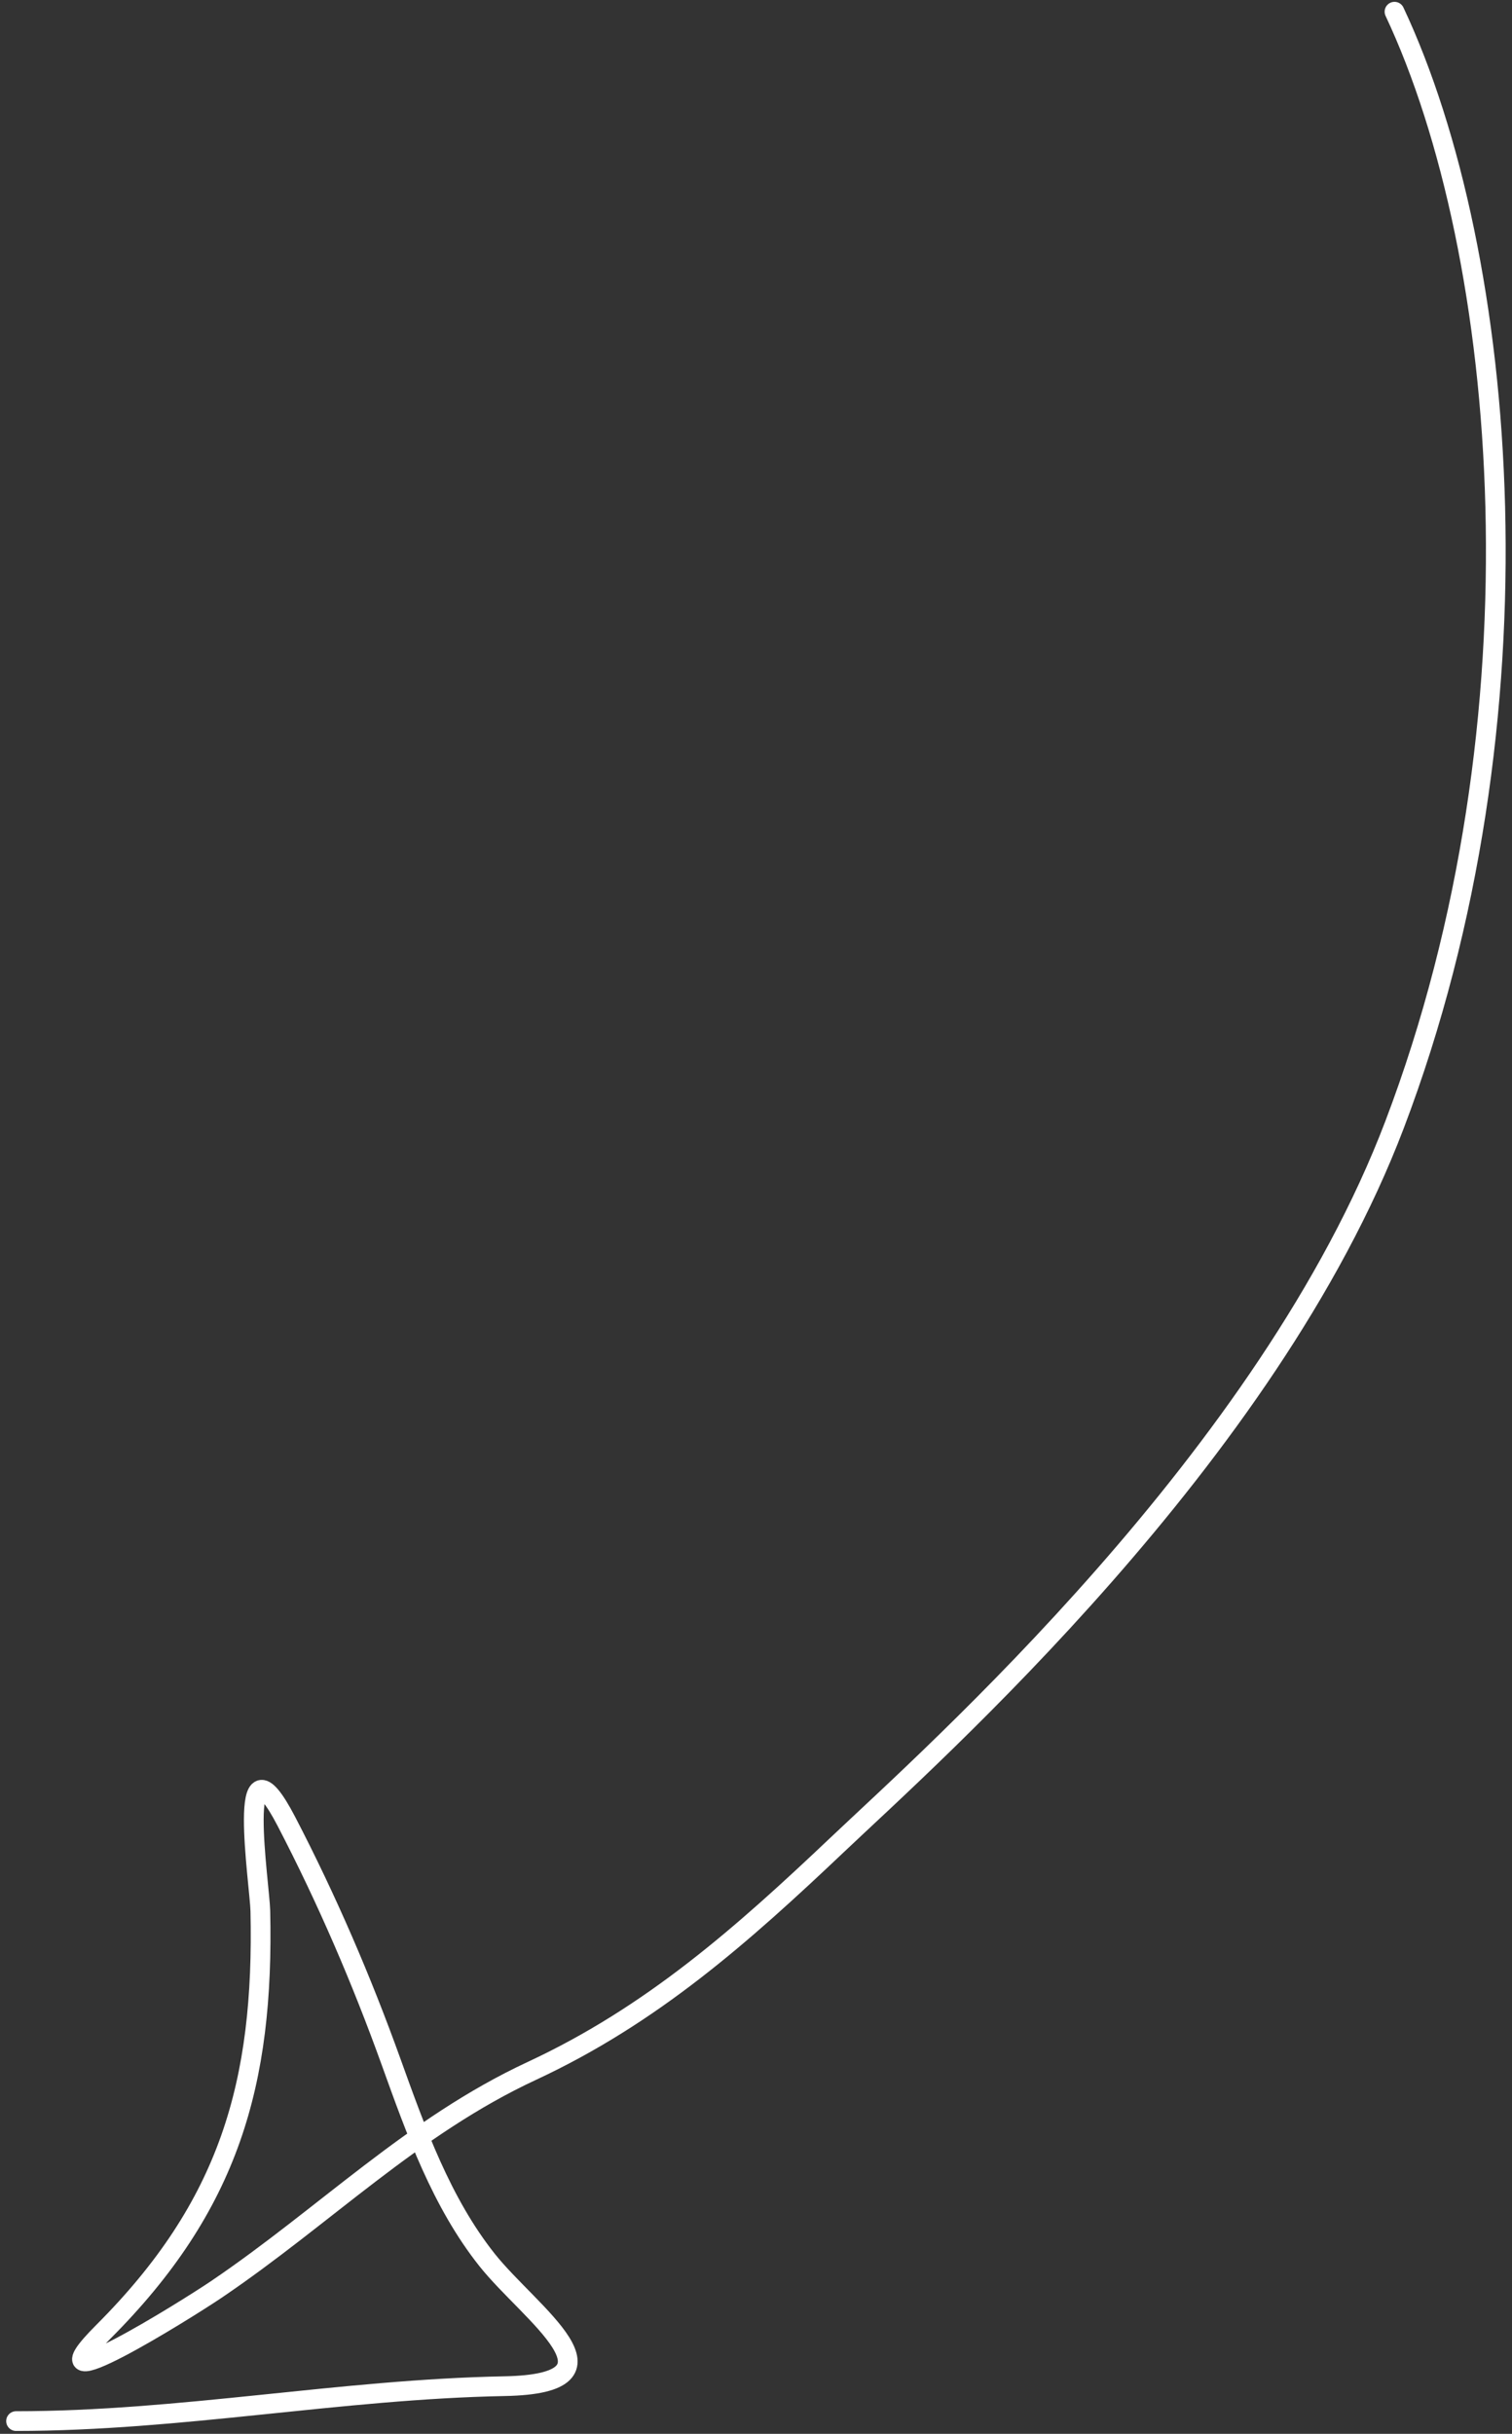 <?xml version="1.0" encoding="UTF-8"?> <svg xmlns="http://www.w3.org/2000/svg" width="230" height="370" viewBox="0 0 230 370" fill="none"><rect x="0" y="0" width="230" height="370" fill="#333333" stroke="none"/> <path d="M212.126 1.78C229.486 38.669 235.633 109.237 212.126 171C192.892 221.538 141.929 266.65 127.339 280.472C112.87 294.18 99.161 306.332 80.89 314.83C62.767 323.259 49.409 336.869 32.967 348.007C28.399 351.101 3.738 366.472 15.714 354.495C34.894 335.316 40.184 316.669 39.602 290.499C39.516 286.597 35.705 261.783 43.584 276.933C49.733 288.759 55.002 300.983 59.509 313.503C63.264 323.933 67.142 334.827 74.107 343.584C80.609 351.757 96.578 362.379 76.761 362.753C51.734 363.225 27.453 368.061 2.443 368.061" stroke="white" stroke-width="3" stroke-linecap="round"></path> </svg> 